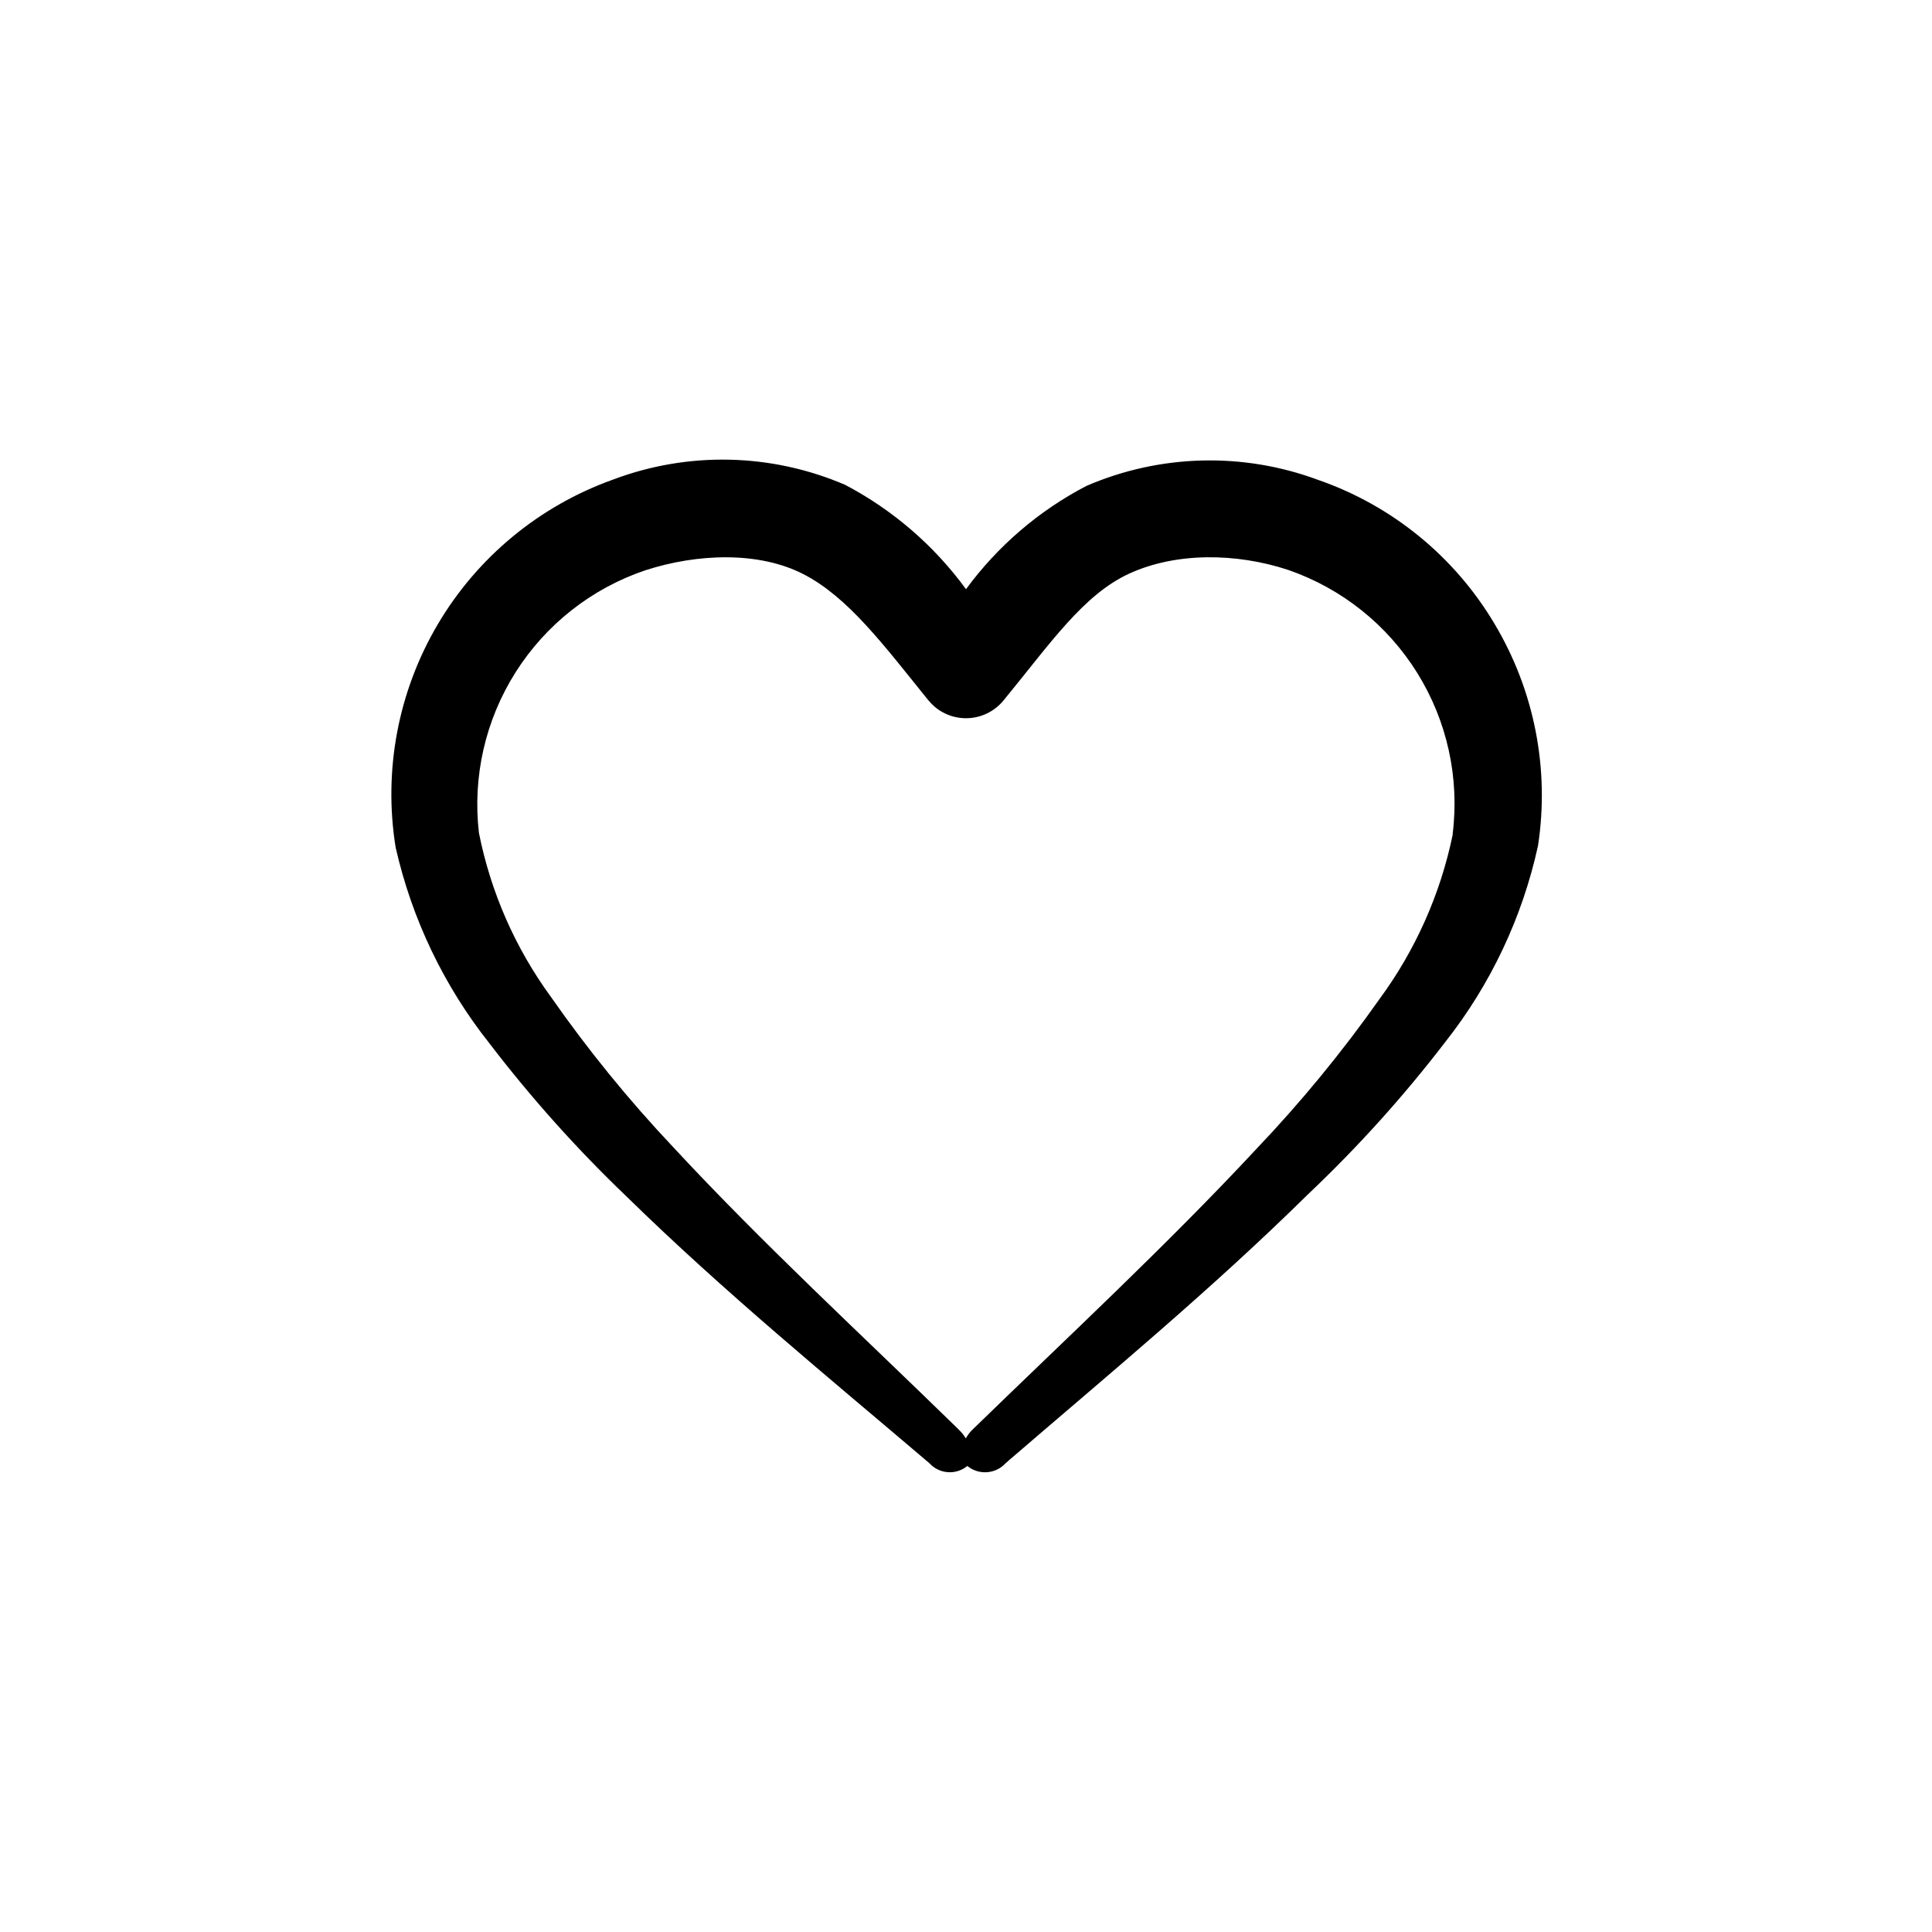 <?xml version="1.0" encoding="UTF-8"?>
<!-- Uploaded to: ICON Repo, www.iconrepo.com, Generator: ICON Repo Mixer Tools -->
<svg fill="#000000" width="800px" height="800px" version="1.1" viewBox="144 144 512 512" xmlns="http://www.w3.org/2000/svg">
 <path d="m540.06 309.31c-10.594-17.832-27.156-31.344-46.754-38.137-19.914-7.398-41.918-6.82-61.414 1.609-12.586 6.559-23.496 15.918-31.891 27.359-8.426-11.551-19.387-21.012-32.043-27.66-19.574-8.406-41.641-8.895-61.566-1.359-19.465 6.969-35.879 20.535-46.387 38.344-10.508 17.809-14.453 38.73-11.148 59.141 4.301 18.961 12.805 36.715 24.887 51.945 11.074 14.473 23.25 28.066 36.426 40.656 25.746 25.191 53.152 47.609 80.105 70.535 2.617 2.906 7.059 3.242 10.078 0.754 3.008 2.461 7.41 2.176 10.074-0.656l0.906-0.805c26.504-22.82 53.809-45.395 79.352-70.582 13.156-12.453 25.301-25.934 36.324-40.305 12.039-15.262 20.445-33.059 24.586-52.047 3.102-20.34-0.977-41.129-11.535-58.793zm-11.082 55.922h-0.004c-3.254 15.738-9.871 30.586-19.395 43.531-9.91 14.051-20.84 27.352-32.699 39.801-23.781 25.543-49.777 49.625-75.168 74.312-0.703 0.676-1.297 1.457-1.762 2.316-0.469-0.797-1.047-1.527-1.715-2.168l-0.855-0.855c-25.191-24.586-51.289-48.617-74.918-74.109-11.781-12.465-22.625-25.785-32.445-39.852-9.457-12.93-15.973-27.77-19.094-43.48-1.727-14.883 1.703-29.91 9.715-42.57 8.016-12.664 20.129-22.195 34.32-27.004 13.957-4.535 30.23-5.039 41.969 1.008 11.734 6.047 21.055 18.488 32.996 33.301 0.555 0.672 1.16 1.293 1.812 1.863 2.66 2.234 6.109 3.297 9.566 2.945 3.453-0.352 6.617-2.086 8.773-4.809 12.191-14.812 21.008-27.91 33.301-33.504s28.164-5.492 42.066-0.906h0.004c14.164 4.914 26.211 14.539 34.133 27.266 7.922 12.727 11.238 27.785 9.395 42.664z"/>
</svg>